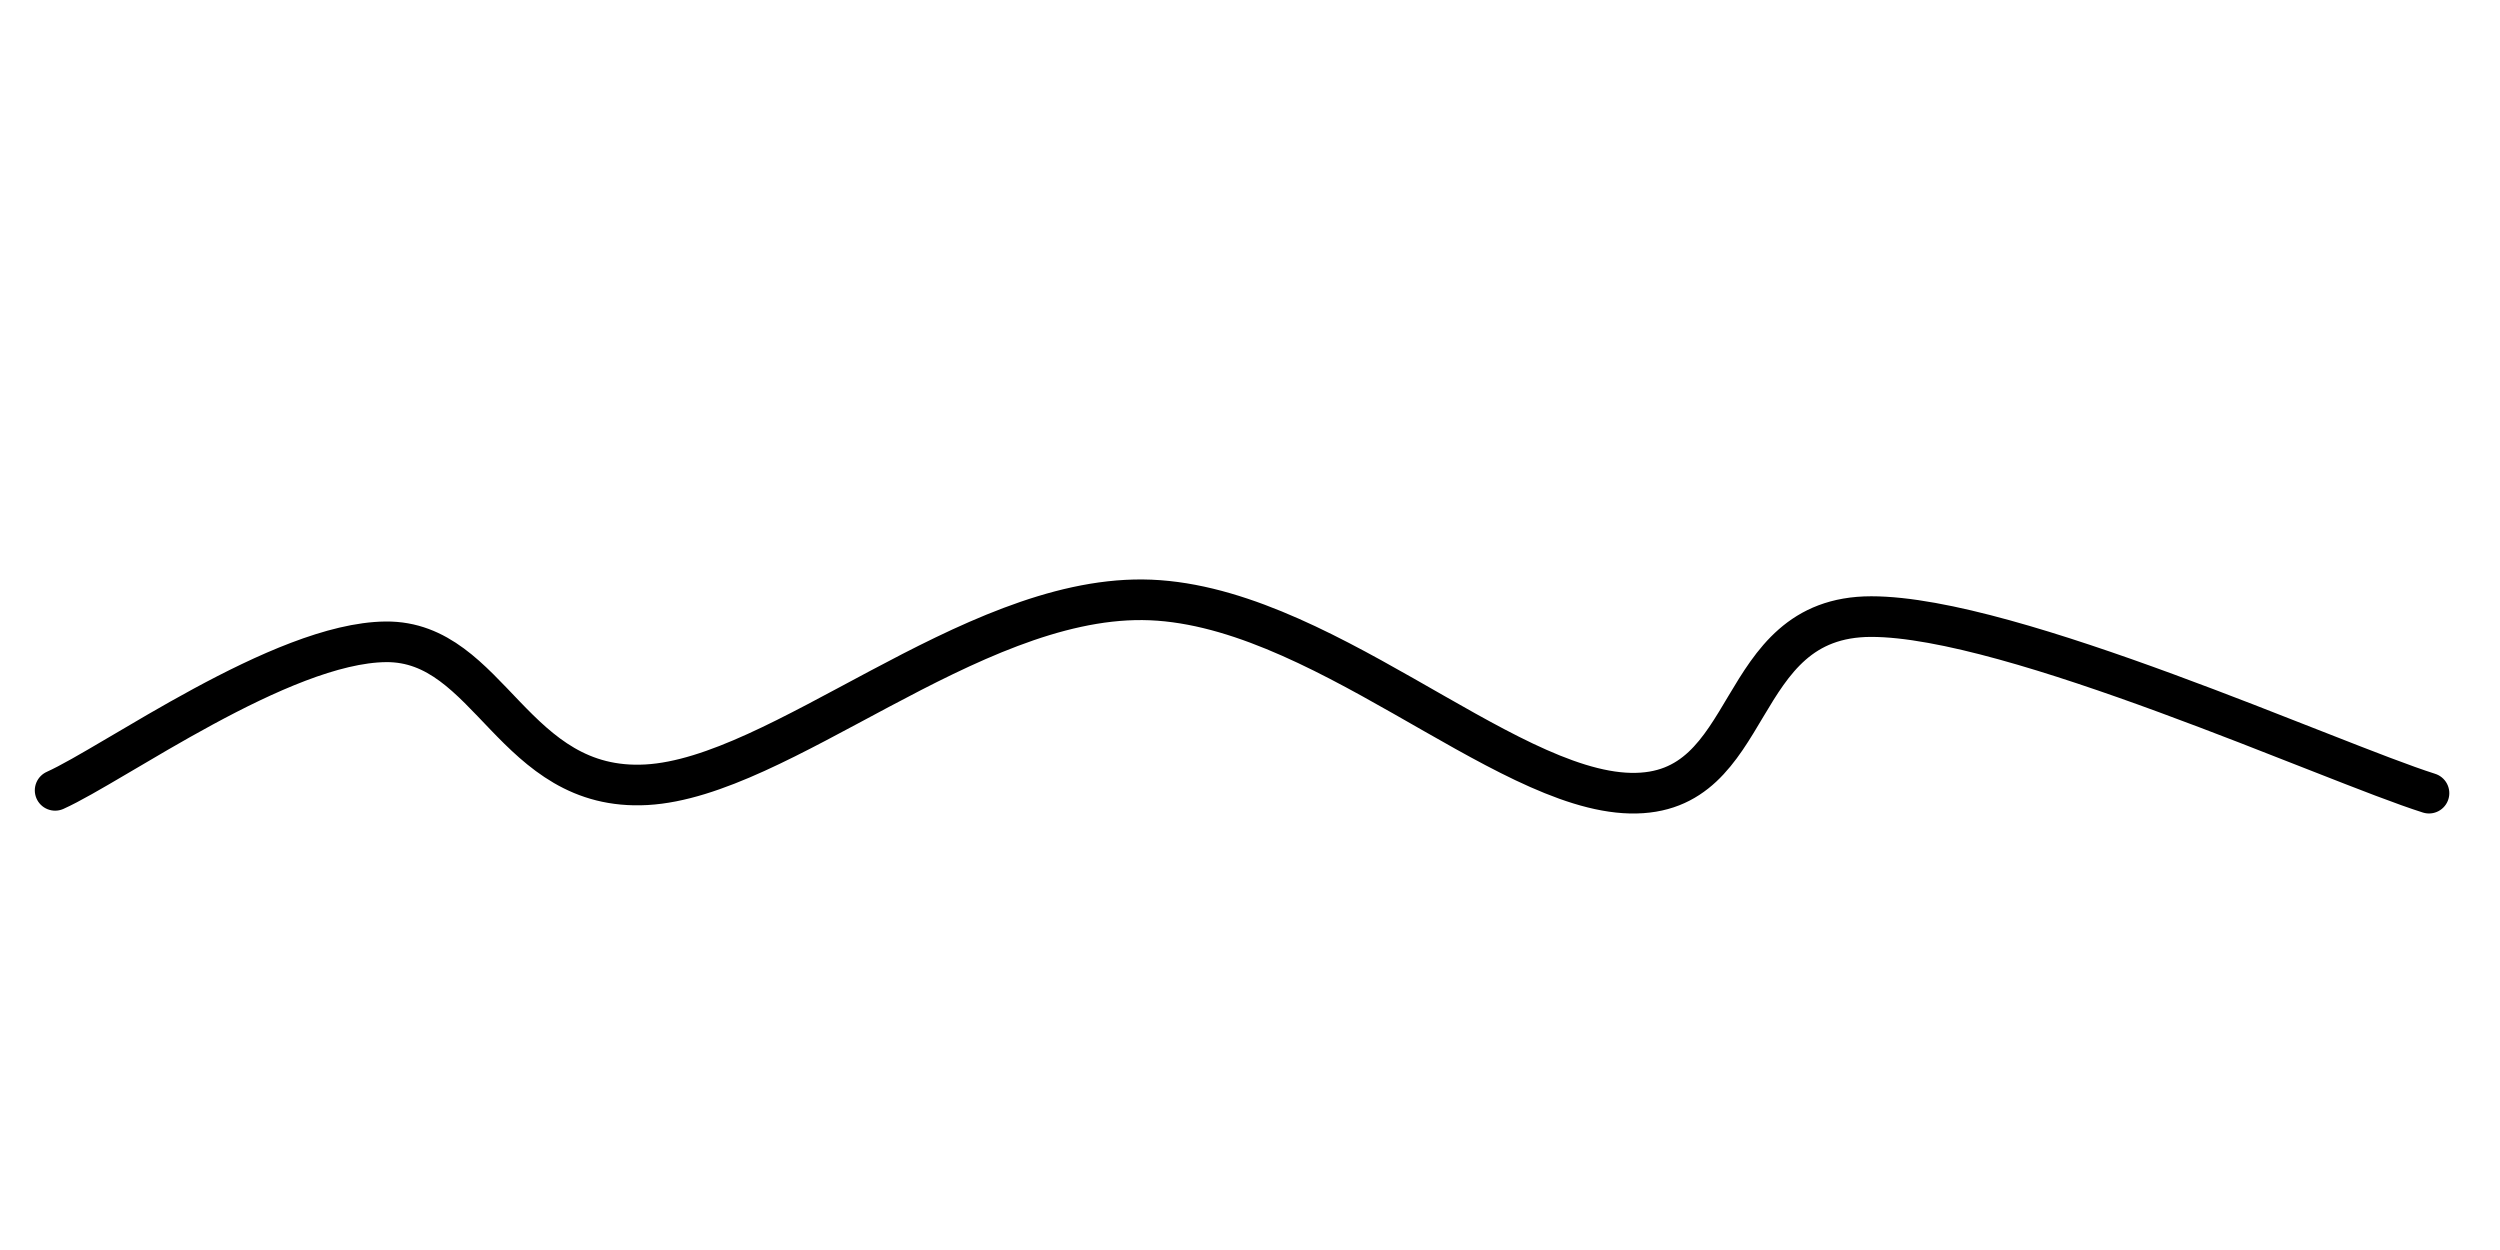 <?xml version="1.0" encoding="UTF-8"?>
<svg xmlns="http://www.w3.org/2000/svg" xmlns:xlink="http://www.w3.org/1999/xlink" xmlns:svgjs="http://svgjs.dev/svgjs" version="1.1" viewBox="0 0 800 400">
  <path d="M17.638,252.915C36.335,244.517,90.036,205.698,123.468,205.381C156.9,205.064,164.096,253.498,206.876,251.121C249.656,248.744,310.006,191.453,365.62,191.928C421.235,192.404,480.478,252.861,521.674,253.812C562.87,254.762,553.647,197.309,598.804,197.309C643.961,197.309,745.749,243.83,777.279,253.812" fill="none" stroke-width="13" stroke="url(&quot;#SvgjsLinearGradient1003&quot;)" stroke-linecap="round"></path>
  <defs>
    <linearGradient id="SvgjsLinearGradient1003">
      <stop stop-color="hsl(205, 69%, 60%)" offset="0"></stop>
      <stop stop-color="hsl(205, 69%, 80%)" offset="1"></stop>
    </linearGradient>
  </defs>
</svg>
